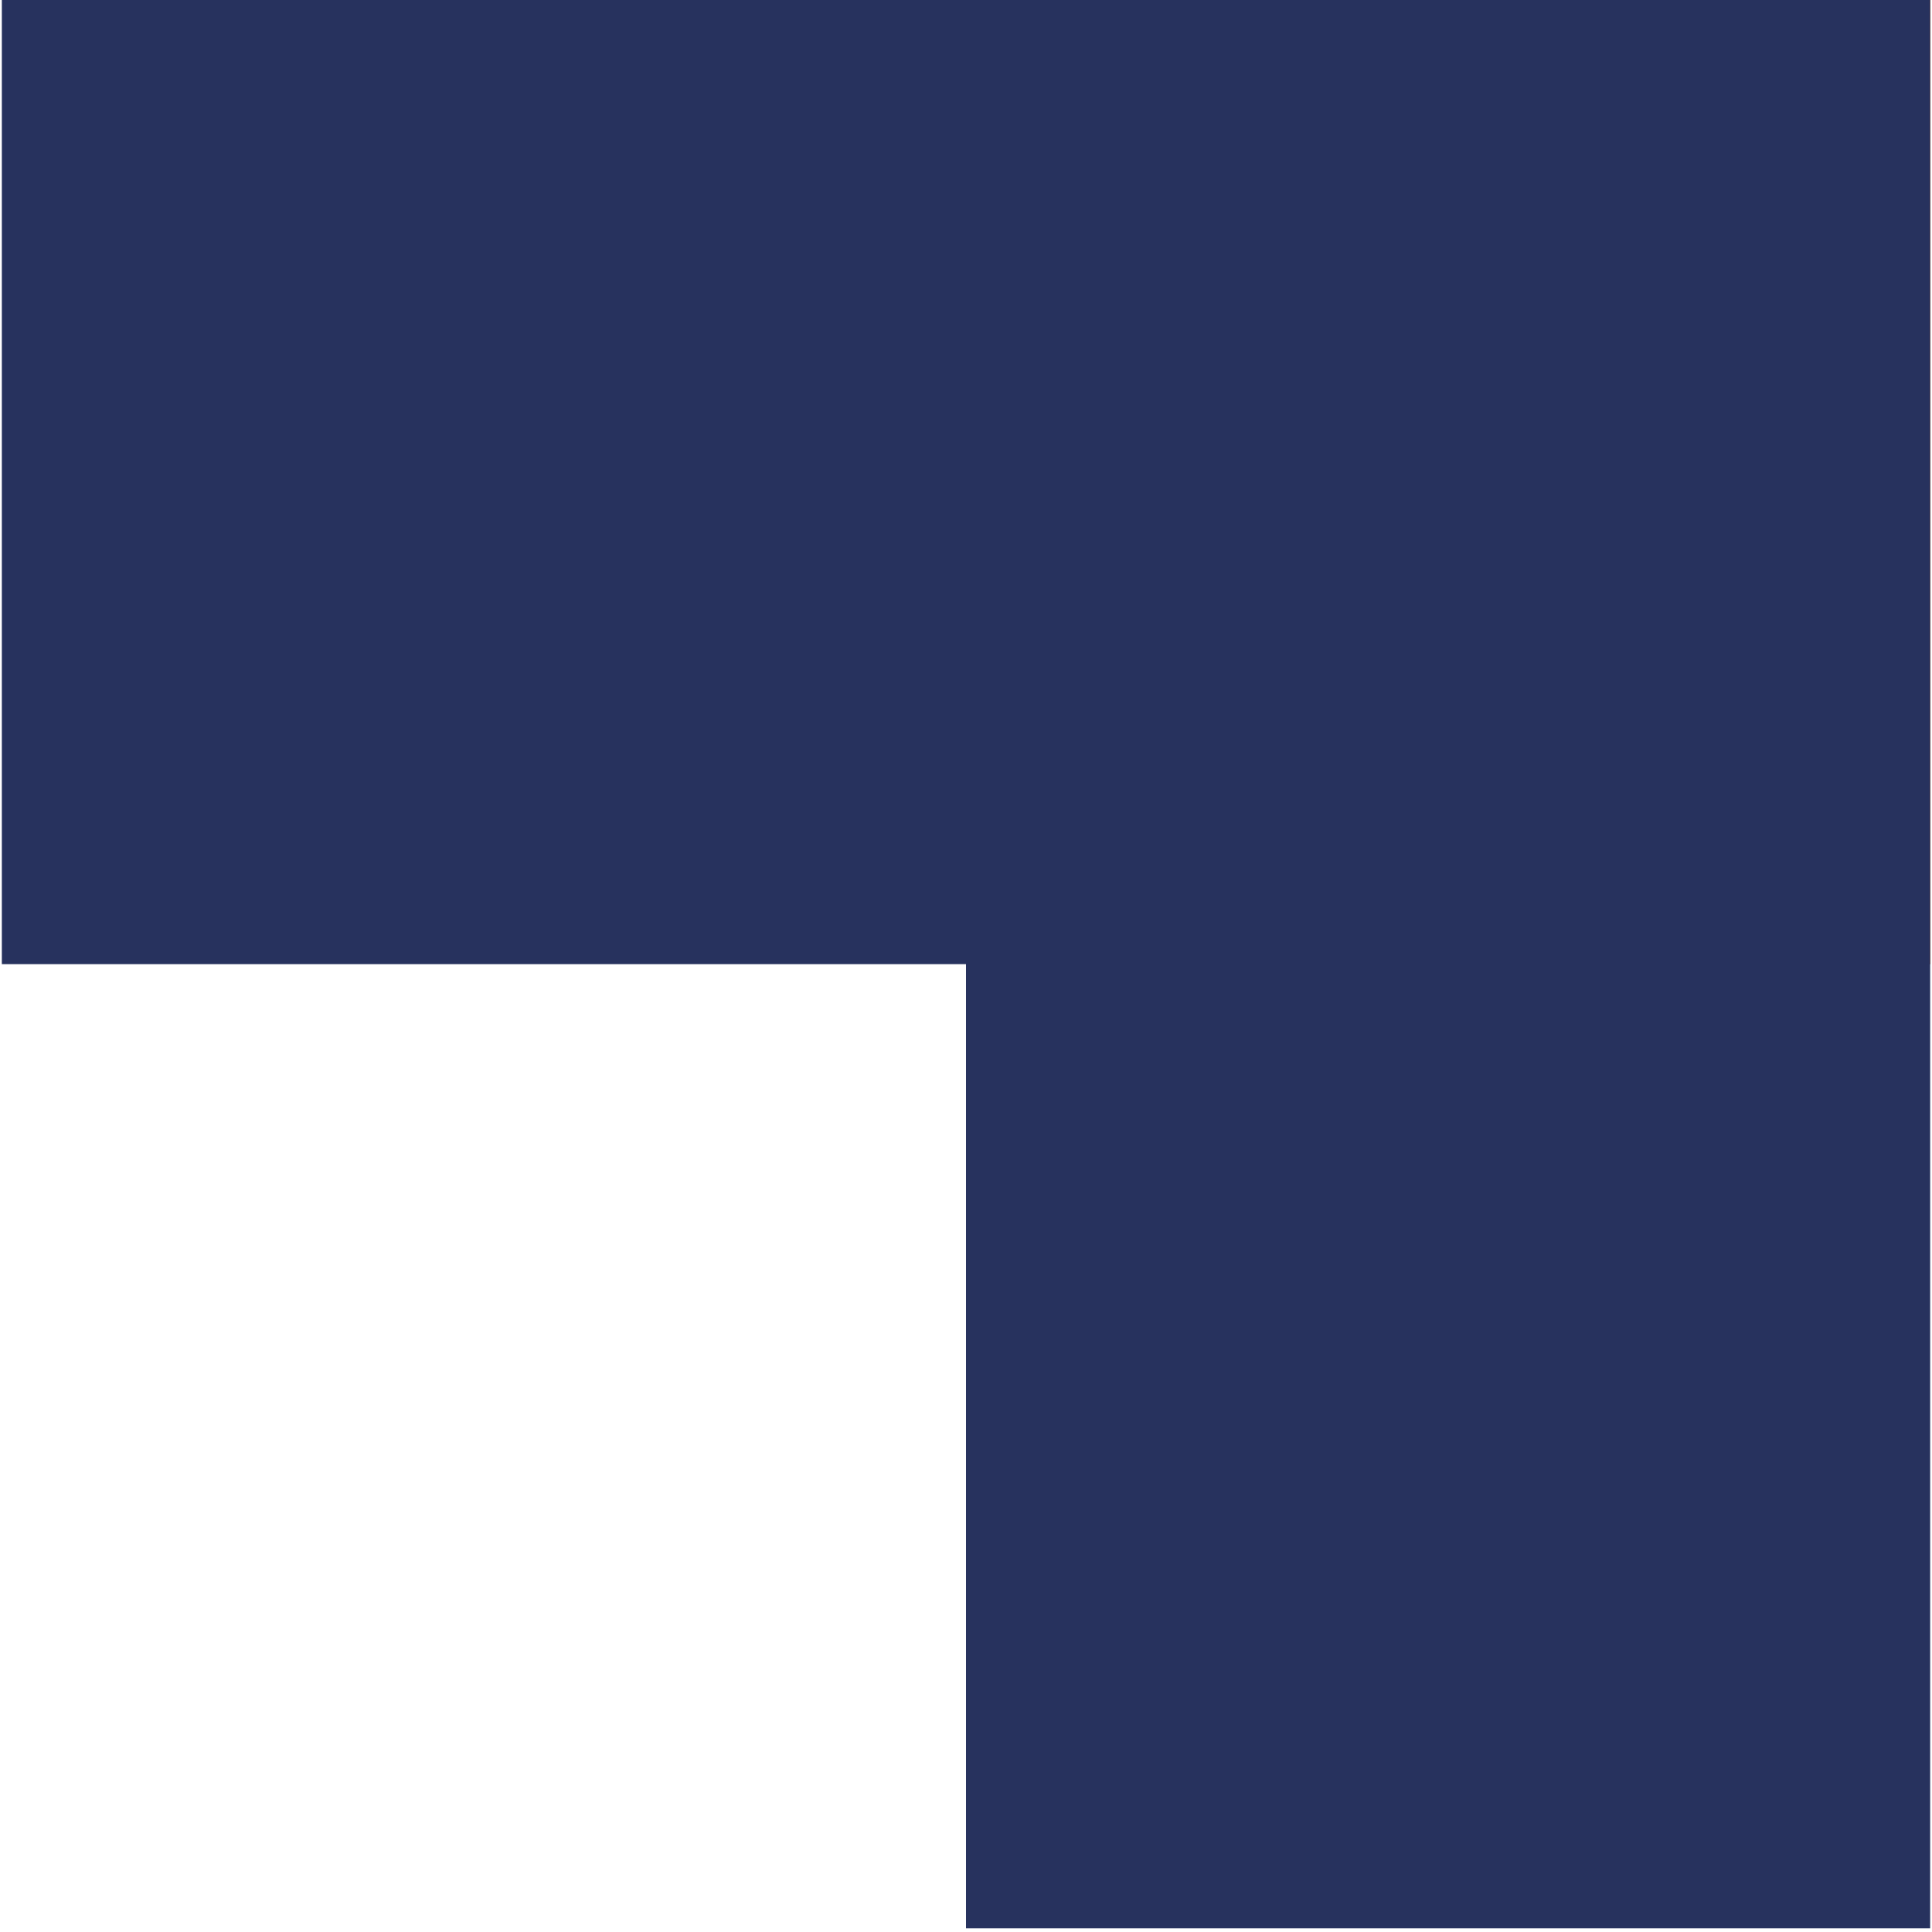 <svg xmlns="http://www.w3.org/2000/svg" xmlns:xlink="http://www.w3.org/1999/xlink" width="700" zoomAndPan="magnify" viewBox="0 0 525 525" height="700" preserveAspectRatio="xMidYMid meet" version="1.0"><defs><clipPath id="c2253209af"><path d="M 0.5 0 L 524.5 0 L 524.5 262 L 0.5 262 Z M 0.5 0 " clip-rule="nonzero"/></clipPath><clipPath id="1a92b838cd"><path d="M 0.5 0 L 524.5 0 L 524.5 262 L 0.5 262 Z M 0.5 0 " clip-rule="nonzero"/></clipPath><clipPath id="db231a972f"><rect x="0" width="525" y="0" height="262"/></clipPath><clipPath id="5bc456ecf8"><path d="M 262.5 0 L 524.5 0 L 524.5 262 L 262.5 262 Z M 262.5 0 " clip-rule="nonzero"/></clipPath><clipPath id="fa5ef47ad3"><path d="M 0.5 0 L 262.5 0 L 262.5 262 L 0.5 262 Z M 0.5 0 " clip-rule="nonzero"/></clipPath><clipPath id="9a6e502956"><rect x="0" width="263" y="0" height="262"/></clipPath><clipPath id="23efc972db"><path d="M 262.5 0 L 524.5 0 L 524.5 524 L 262.5 524 Z M 262.5 0 " clip-rule="nonzero"/></clipPath><clipPath id="b20722ed8a"><path d="M 0.5 0 L 262.5 0 L 262.5 524 L 0.5 524 Z M 0.5 0 " clip-rule="nonzero"/></clipPath><clipPath id="59f05f4799"><rect x="0" width="263" y="0" height="524"/></clipPath></defs><g clip-path="url(#c2253209af)"><g transform="matrix(1, 0, 0, 1, 0, 0)"><g clip-path="url(#db231a972f)"><g clip-path="url(#1a92b838cd)"><path fill="#27325e" d="M 0.5 0 L 524.5 0 L 524.5 262 L 0.5 262 Z M 0.5 0 " fill-opacity="1" fill-rule="nonzero"/></g></g></g></g><g clip-path="url(#5bc456ecf8)"><g transform="matrix(1, 0, 0, 1, 262, 0)"><g clip-path="url(#9a6e502956)"><g clip-path="url(#fa5ef47ad3)"><path fill="#ee7617" d="M 0.5 0 L 262.5 0 L 262.5 262 L 0.5 262 Z M 0.5 0 " fill-opacity="1" fill-rule="nonzero"/></g></g></g></g><g clip-path="url(#23efc972db)"><g transform="matrix(1, 0, 0, 1, 262, 0)"><g clip-path="url(#59f05f4799)"><g clip-path="url(#b20722ed8a)"><path fill="#27325e" d="M 0.5 0 L 262.5 0 L 262.5 524 L 0.5 524 Z M 0.5 0 " fill-opacity="1" fill-rule="nonzero"/></g></g></g></g></svg>